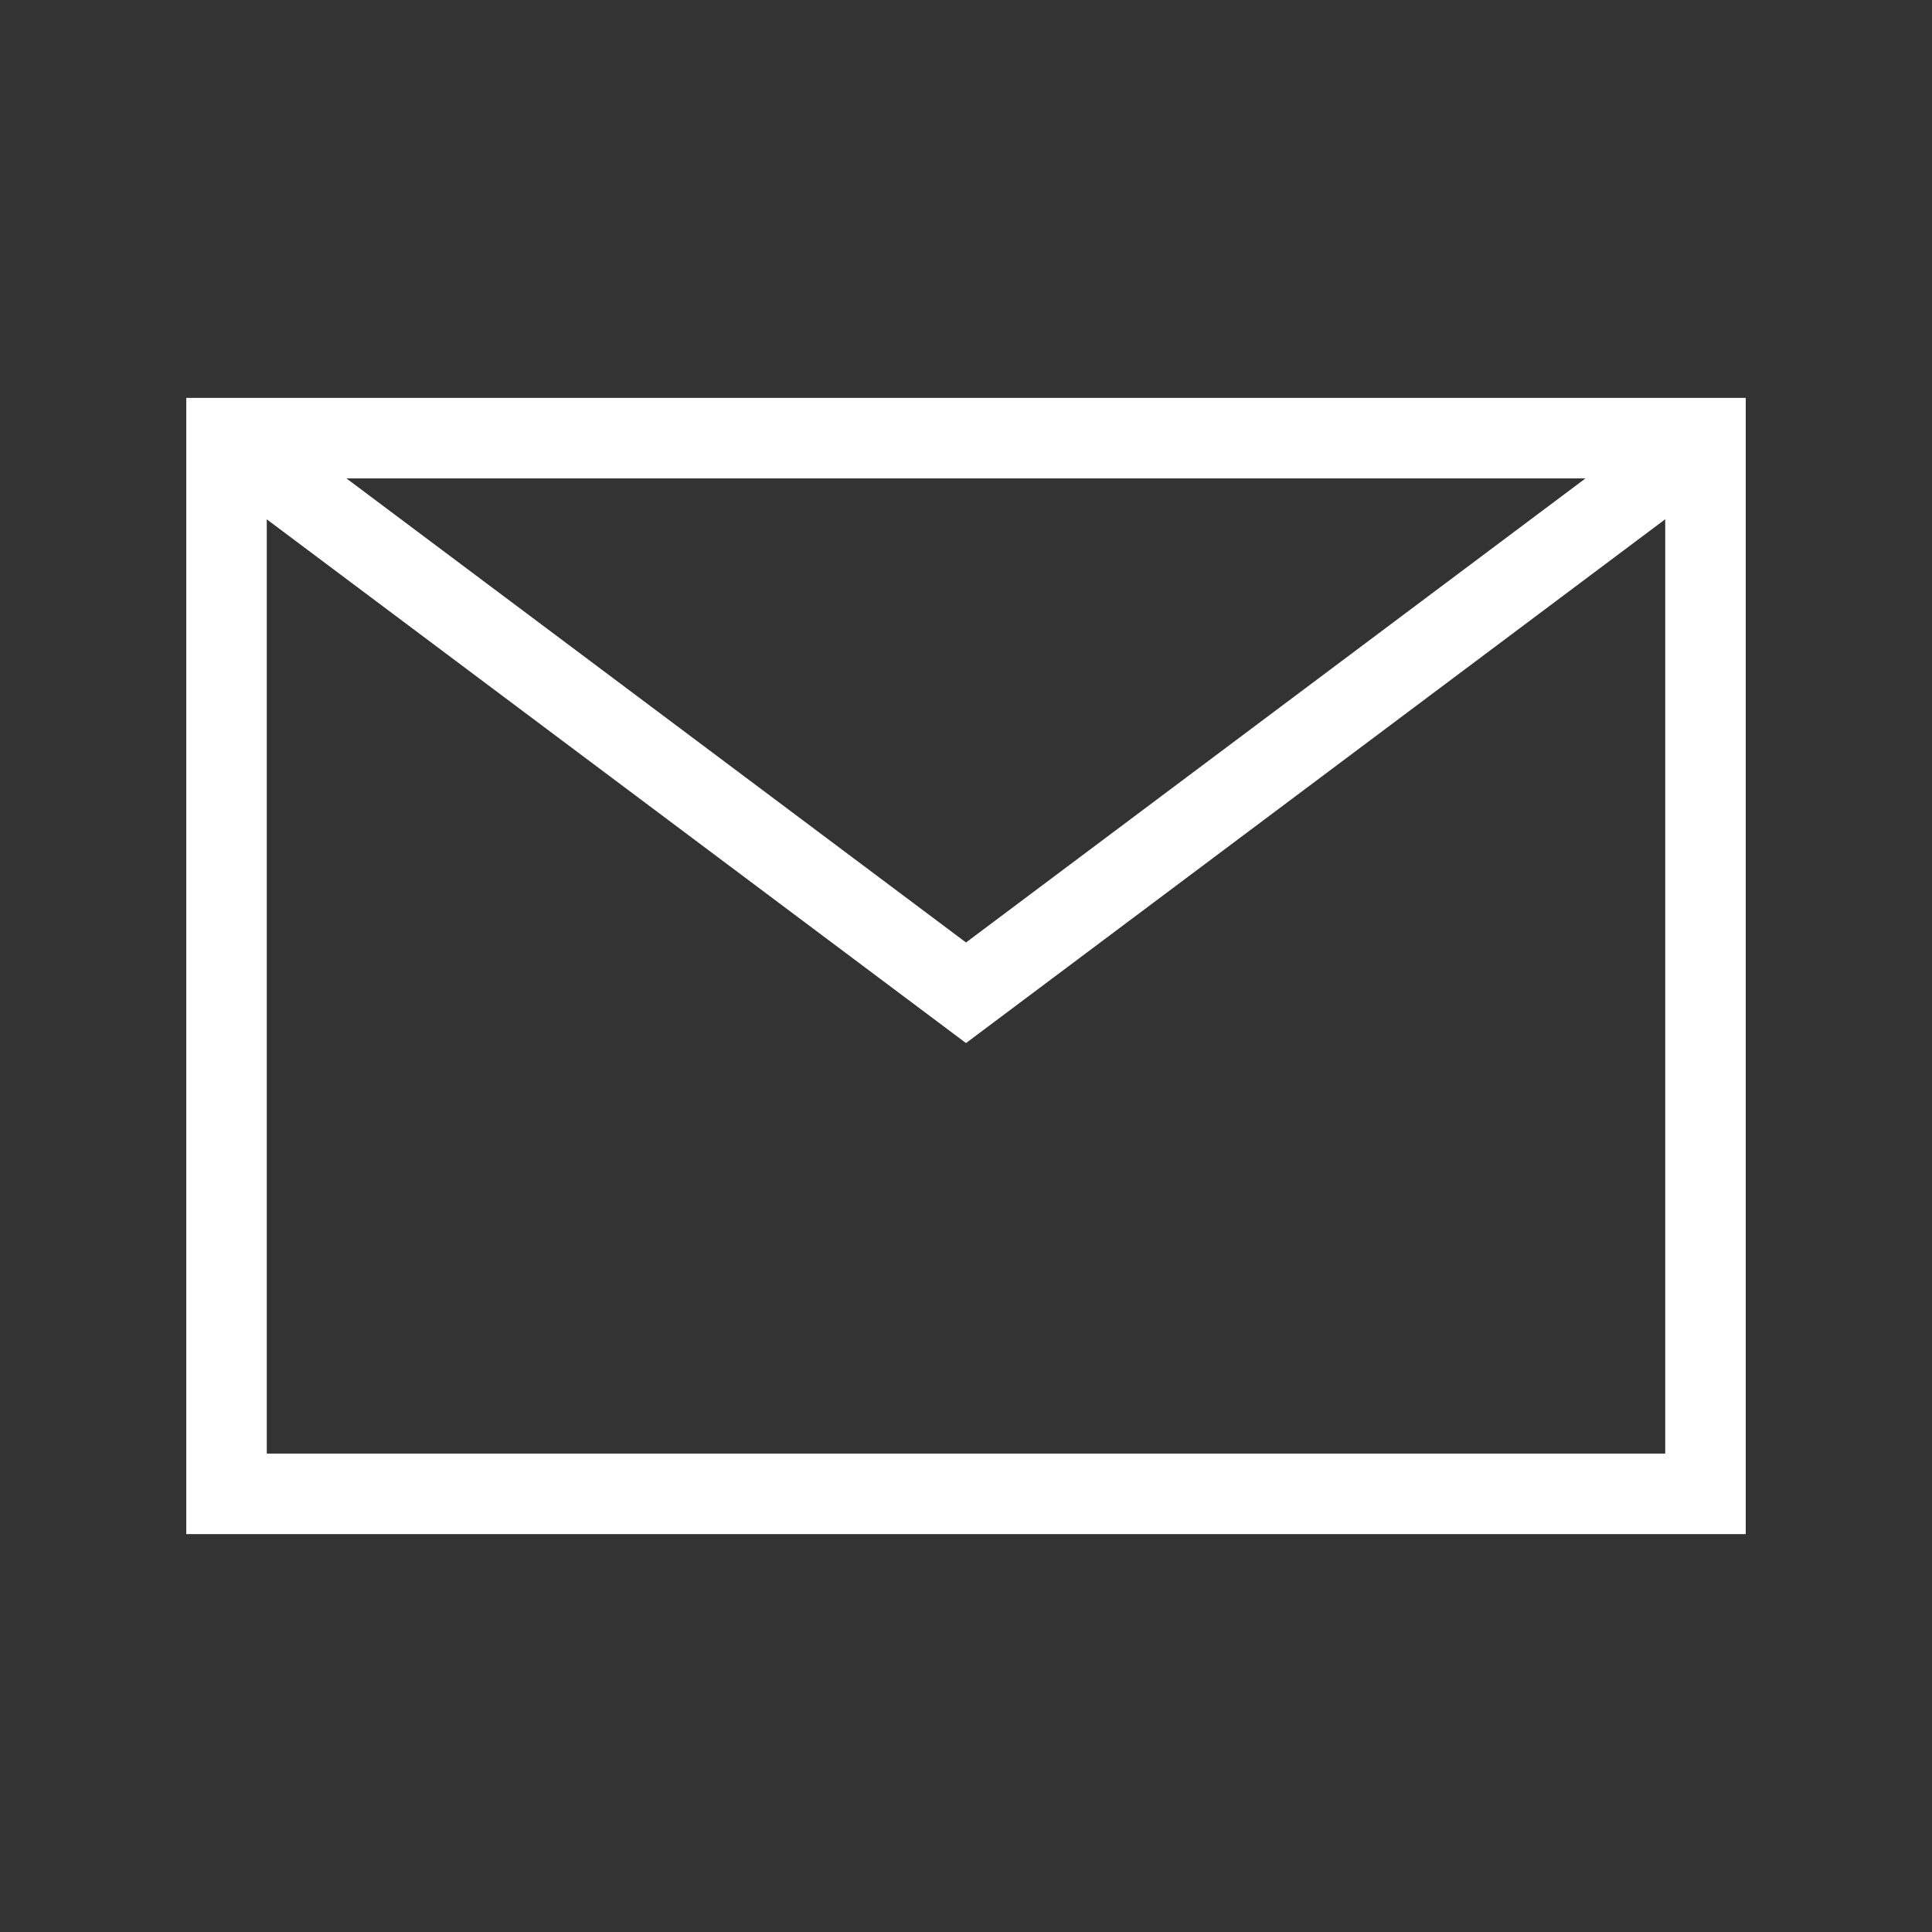 <svg xmlns="http://www.w3.org/2000/svg" version="1.1" xmlns:xlink="http://www.w3.org/1999/xlink" width="512" height="512" x="0" y="0" viewBox="0 0 120 120" style="enable-background:new 0 0 512 512" xml:space="preserve"><rect x="0" y="0" width="120" height="120" fill="#333333" stroke="none"/><g><path d="M11.57 95.285h96.86v-70.57H11.57zm5-5V32.256L60 64.787l43.43-32.535v58.033zm4.948-60.57h76.958L60 58.539z" fill="#ffffff" opacity="1" data-original="#000000"></path></g></svg>